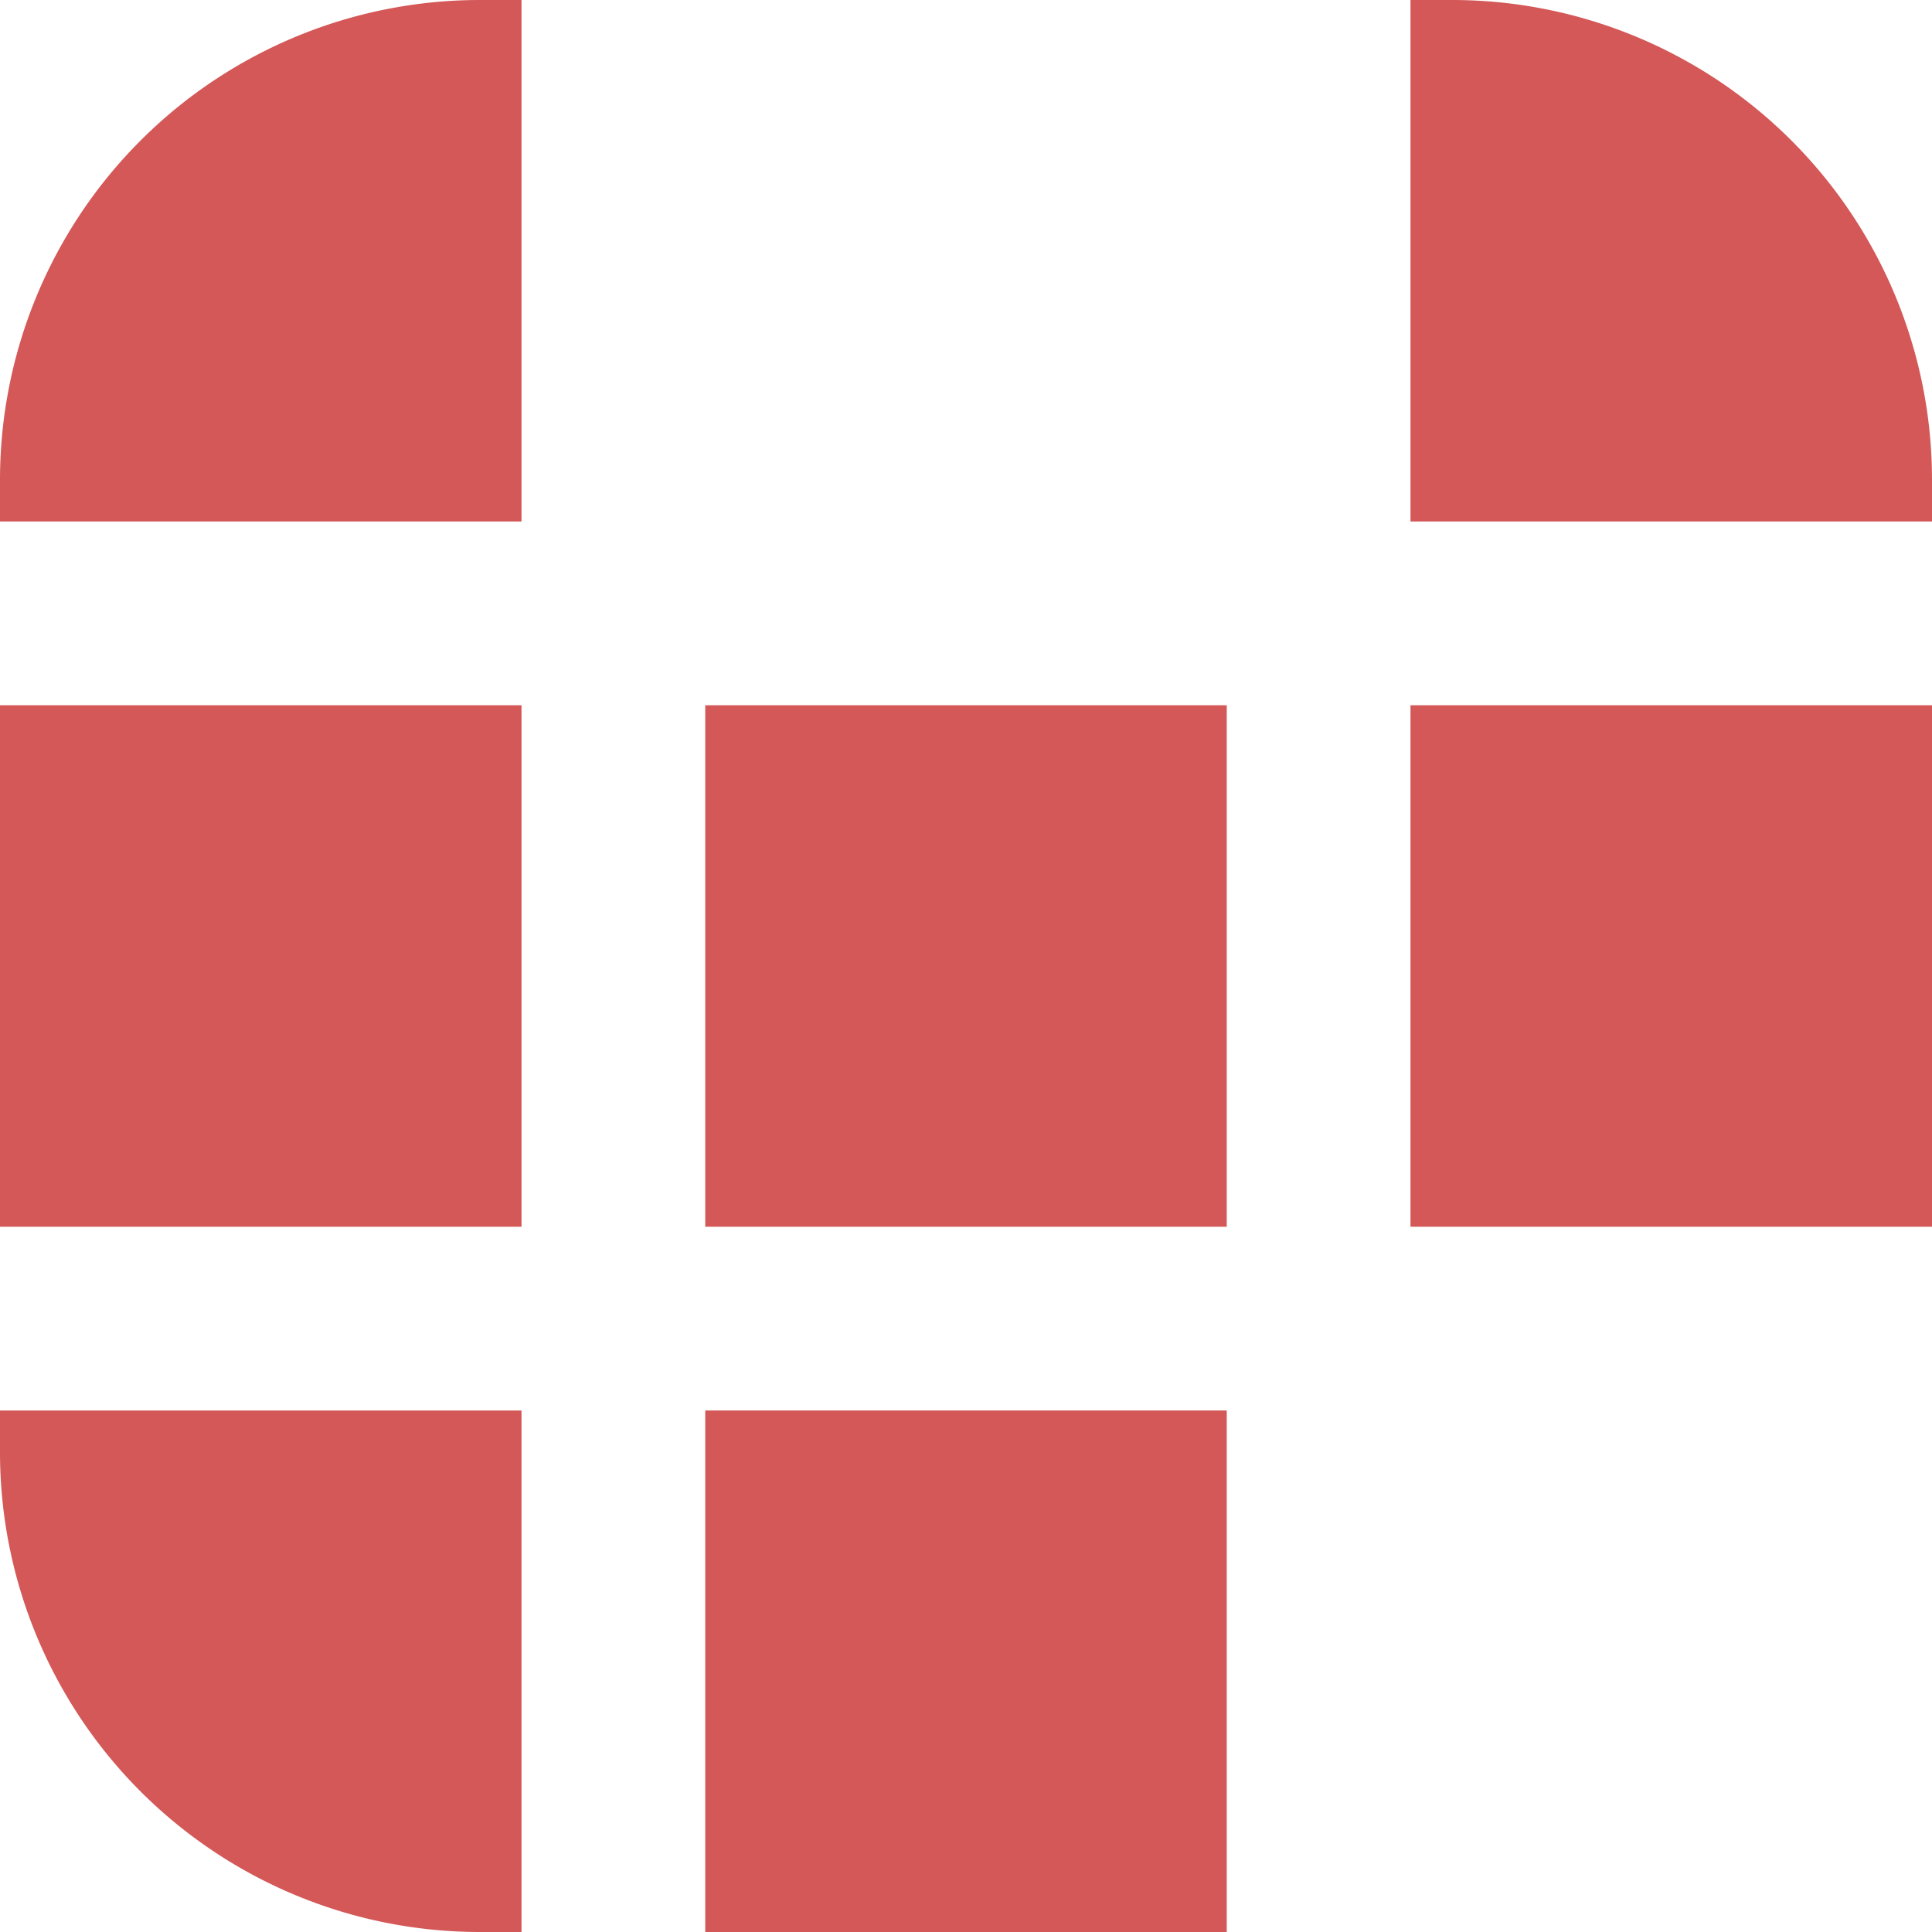 <svg xmlns="http://www.w3.org/2000/svg" viewBox="0 0 340.16 340.16"><defs><style>.cls-1{fill:#d35857;}</style></defs><g id="レイヤー_2" data-name="レイヤー 2"><g id="デザイン"><path class="cls-1" d="M0,84.49v7.33H91.82V0H84.49A84.49,84.49,0,0,0,0,84.49Z"/><rect class="cls-1" y="124.17" width="91.82" height="91.82"/><path class="cls-1" d="M255.67,0h-7.33V91.82h91.82V84.49A84.49,84.49,0,0,0,255.67,0Z"/><rect class="cls-1" x="248.34" y="124.17" width="91.82" height="91.82"/><path class="cls-1" d="M0,255.67a84.49,84.49,0,0,0,84.49,84.49h7.33V248.34H0Z"/><rect class="cls-1" x="124.17" y="124.17" width="91.82" height="91.82"/><rect class="cls-1" x="124.17" y="248.34" width="91.82" height="91.82"/></g></g></svg>